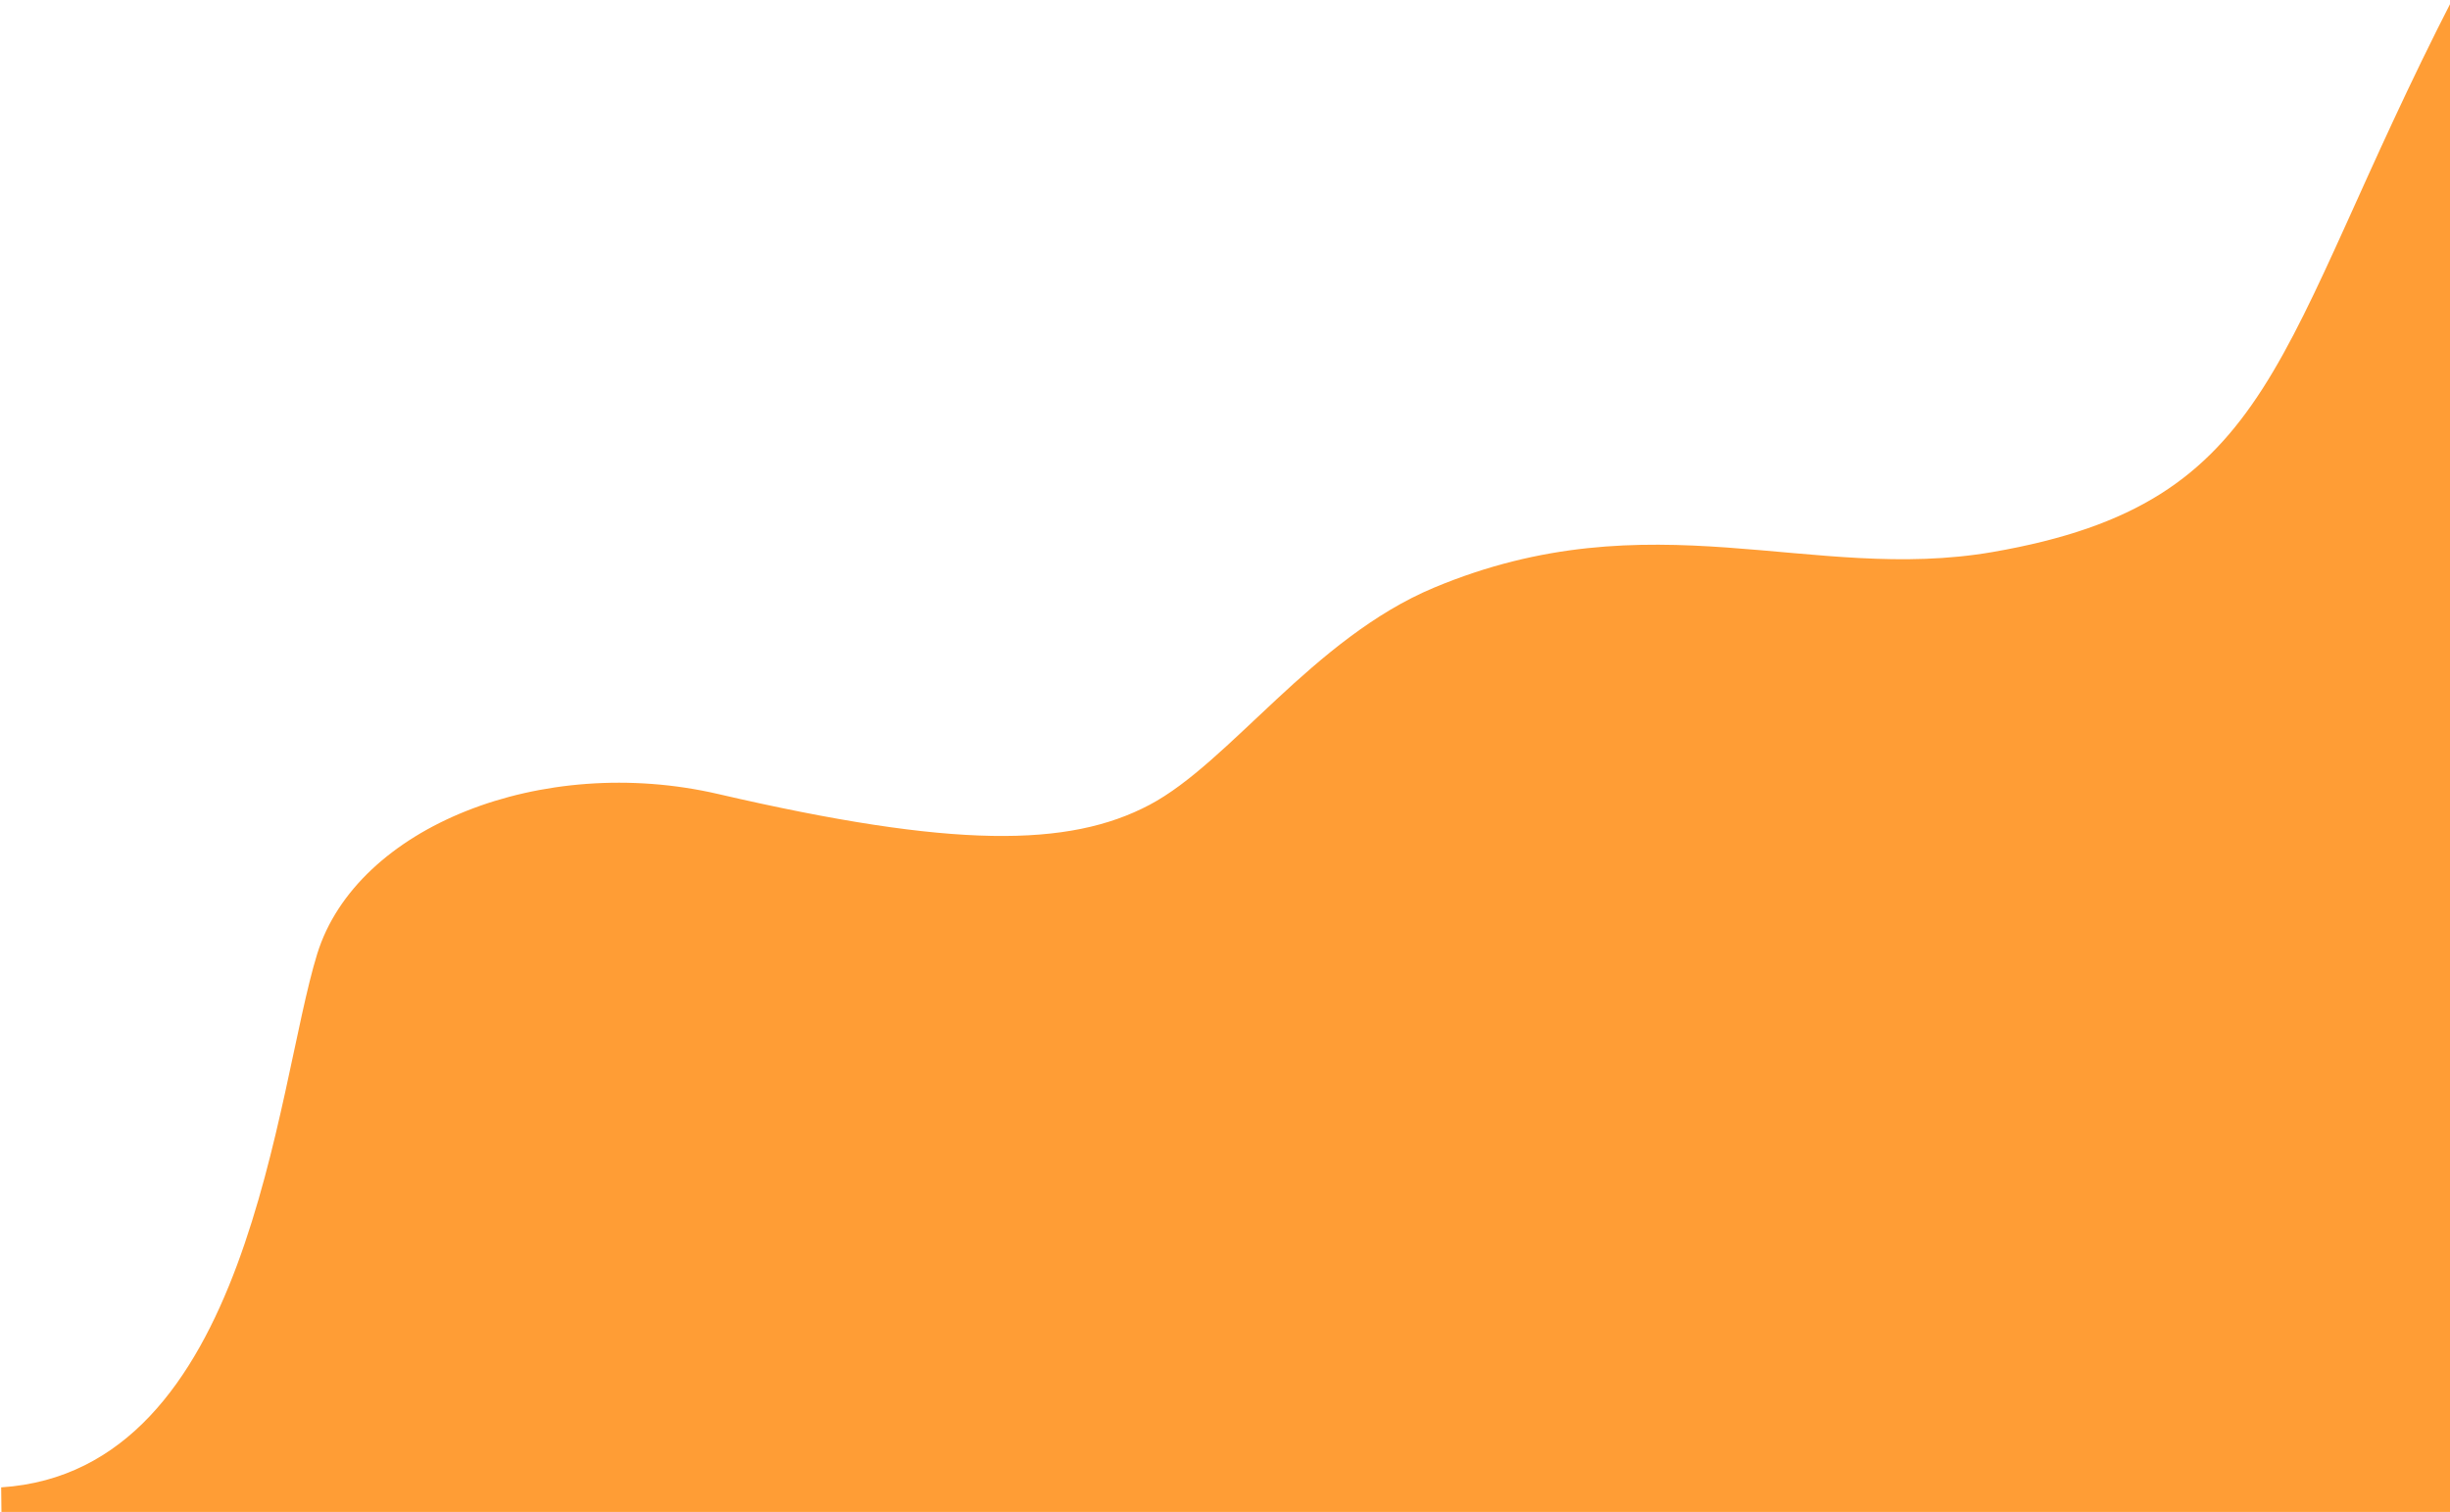<?xml version="1.0" encoding="UTF-8"?> <svg xmlns="http://www.w3.org/2000/svg" width="1758" height="1085" viewBox="0 0 1758 1085" fill="none"> <g clip-path="url(#clip0_242_1203)"> <path d="M1429.83 396.139C1635.77 360.533 1630.26 251.668 1760.62 -2.182L1760.62 1088.71L1.086 1088.71L0.843 1067.36C179.719 1055.76 197.736 781.031 227.6 684.557C255.841 593.324 388.784 540.452 515.471 569.831C684.386 609.004 767.002 608.109 824.765 577.619C882.528 547.13 942.247 457.979 1028.96 421.726C1185.01 356.486 1299.61 418.653 1429.83 396.139Z" fill="#FF9D35"></path> </g> <defs> <clipPath id="clip0_242_1203"> <rect width="1758" height="1085" fill="white"></rect> </clipPath> </defs> </svg> 